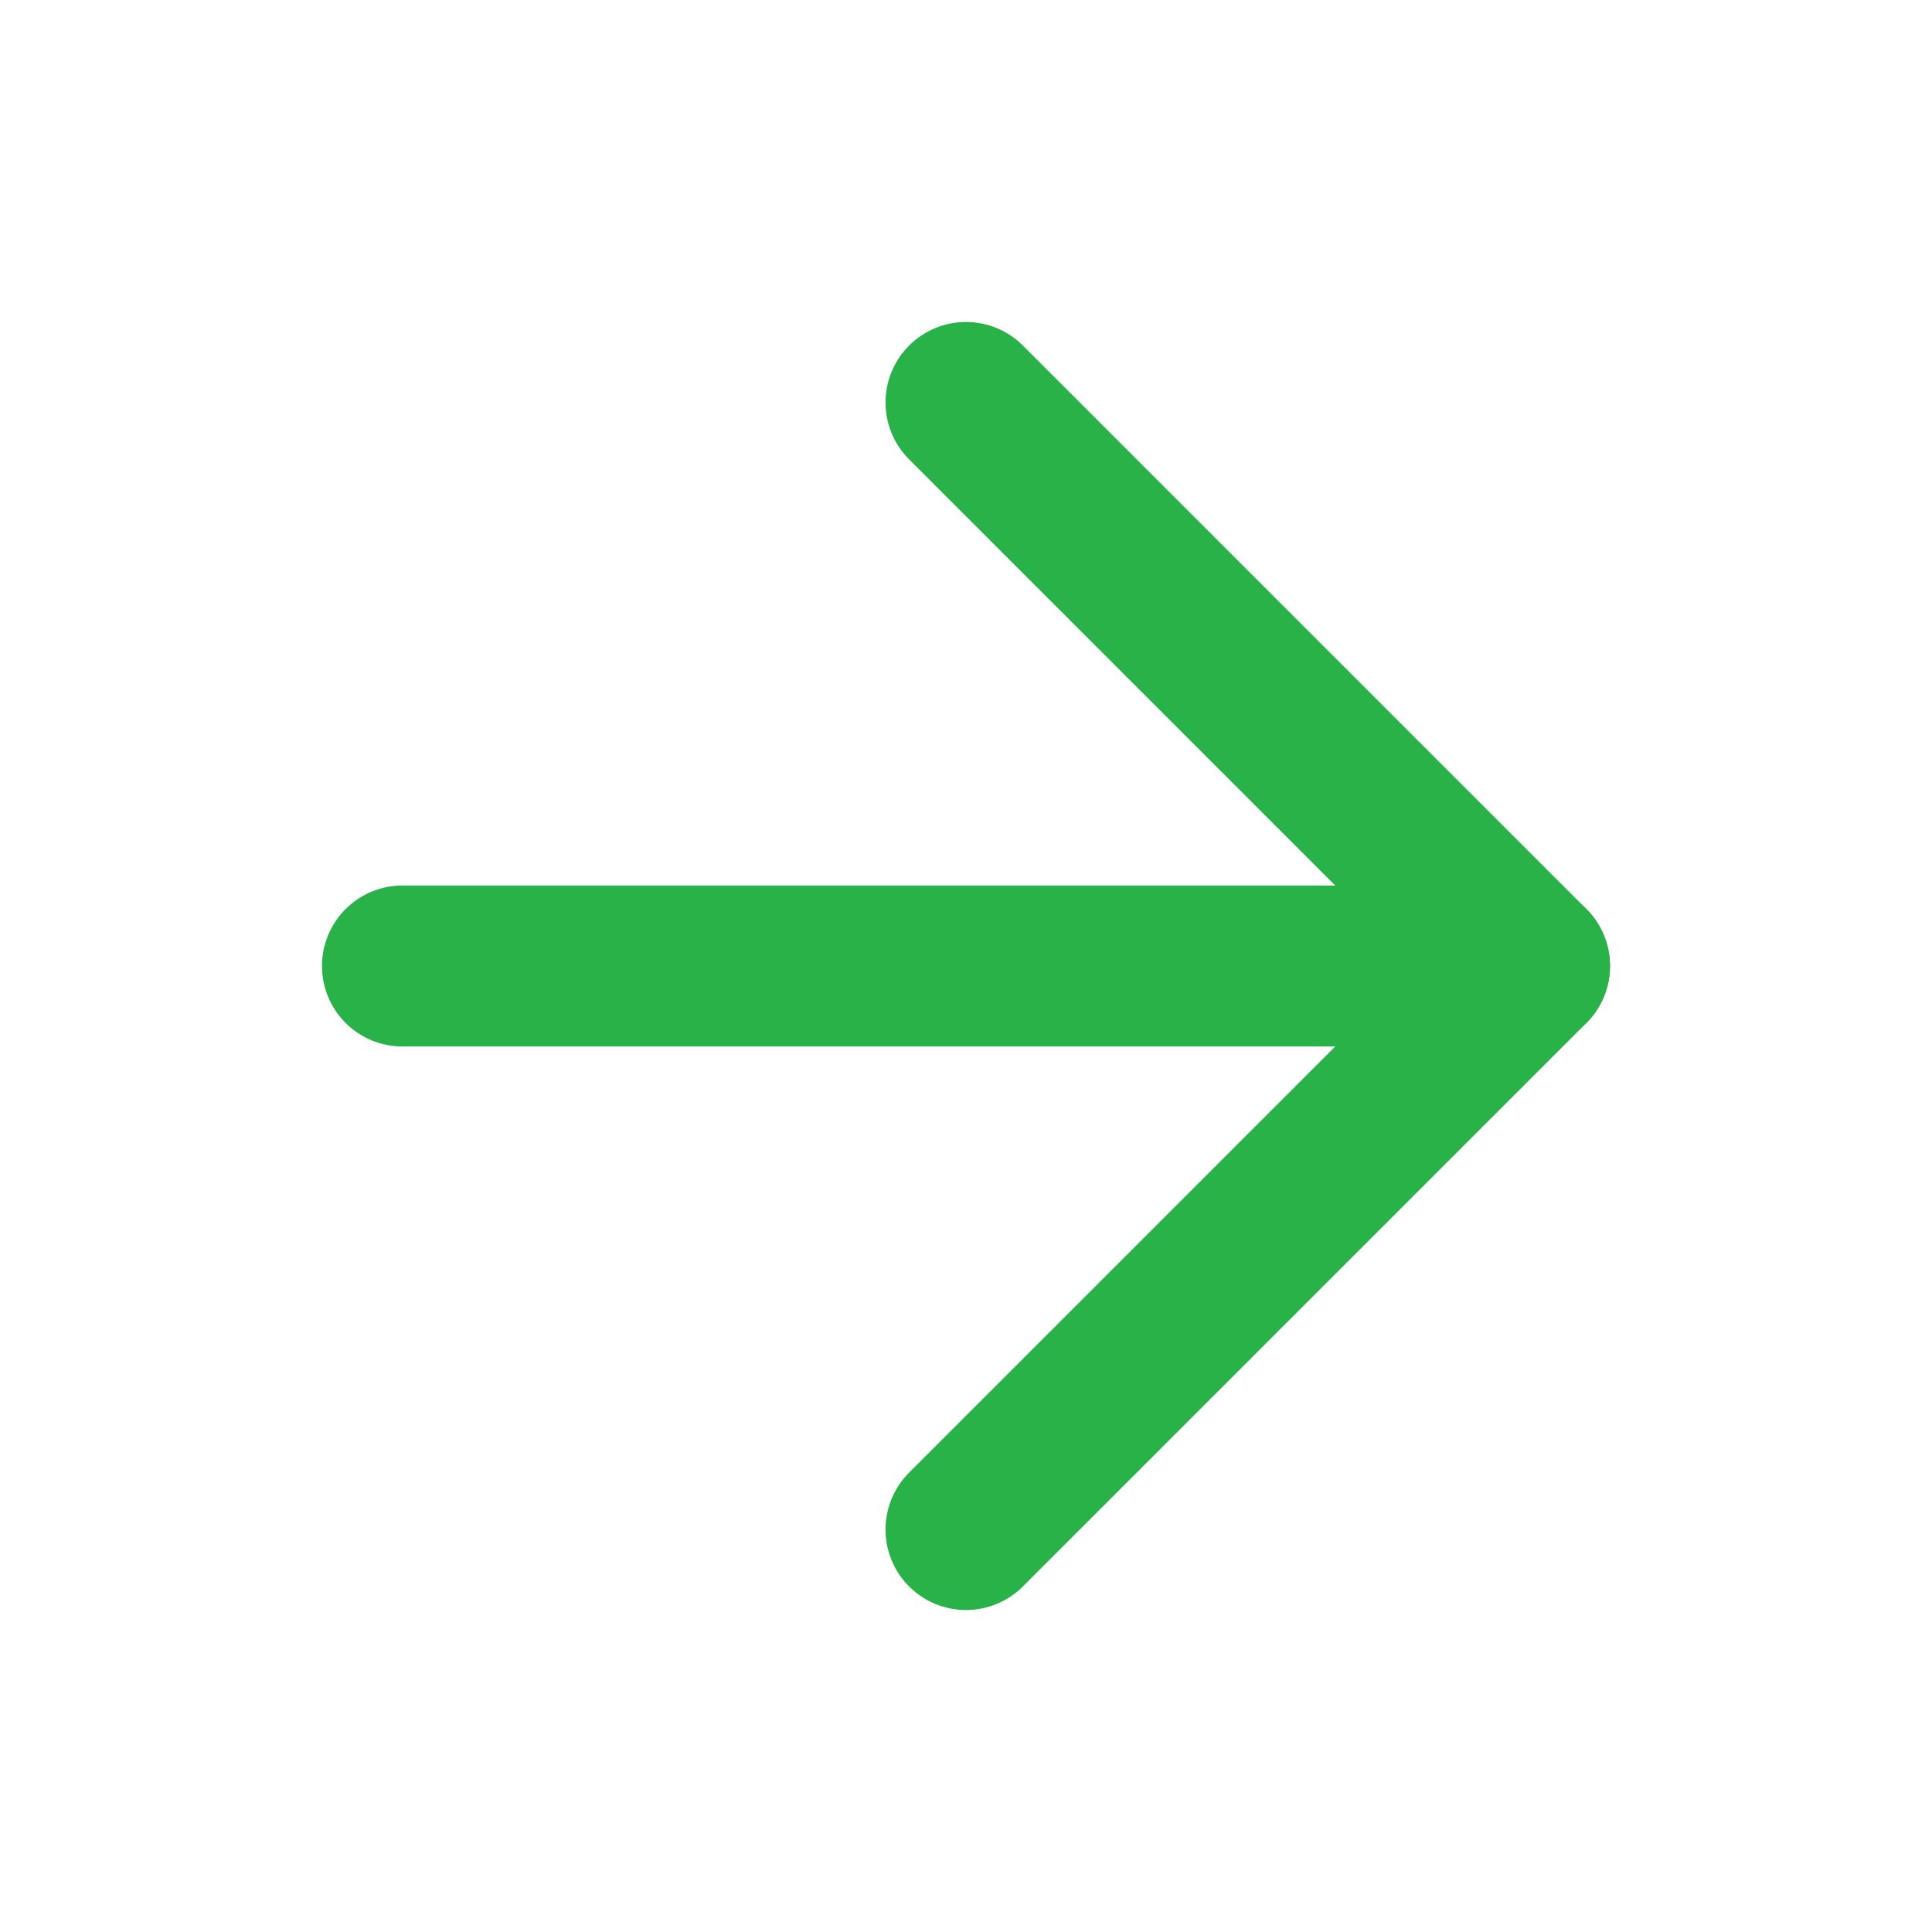 <svg viewBox="0 0 16 16" fill="none" xmlns="http://www.w3.org/2000/svg" xmlns:xlink="http://www.w3.org/1999/xlink" x="0" y="0"><g id="Icon_4">
<path id="Vector_12" d="M3.333,8h9.334" stroke="#28B247" stroke-width="1.333" stroke-linecap="round" stroke-linejoin="round"/>
<path id="Vector_13" d="M8,3.333l4.667,4.667l-4.667,4.667" stroke="#28B247" stroke-width="1.333" stroke-linecap="round" stroke-linejoin="round"/>
</g></svg>